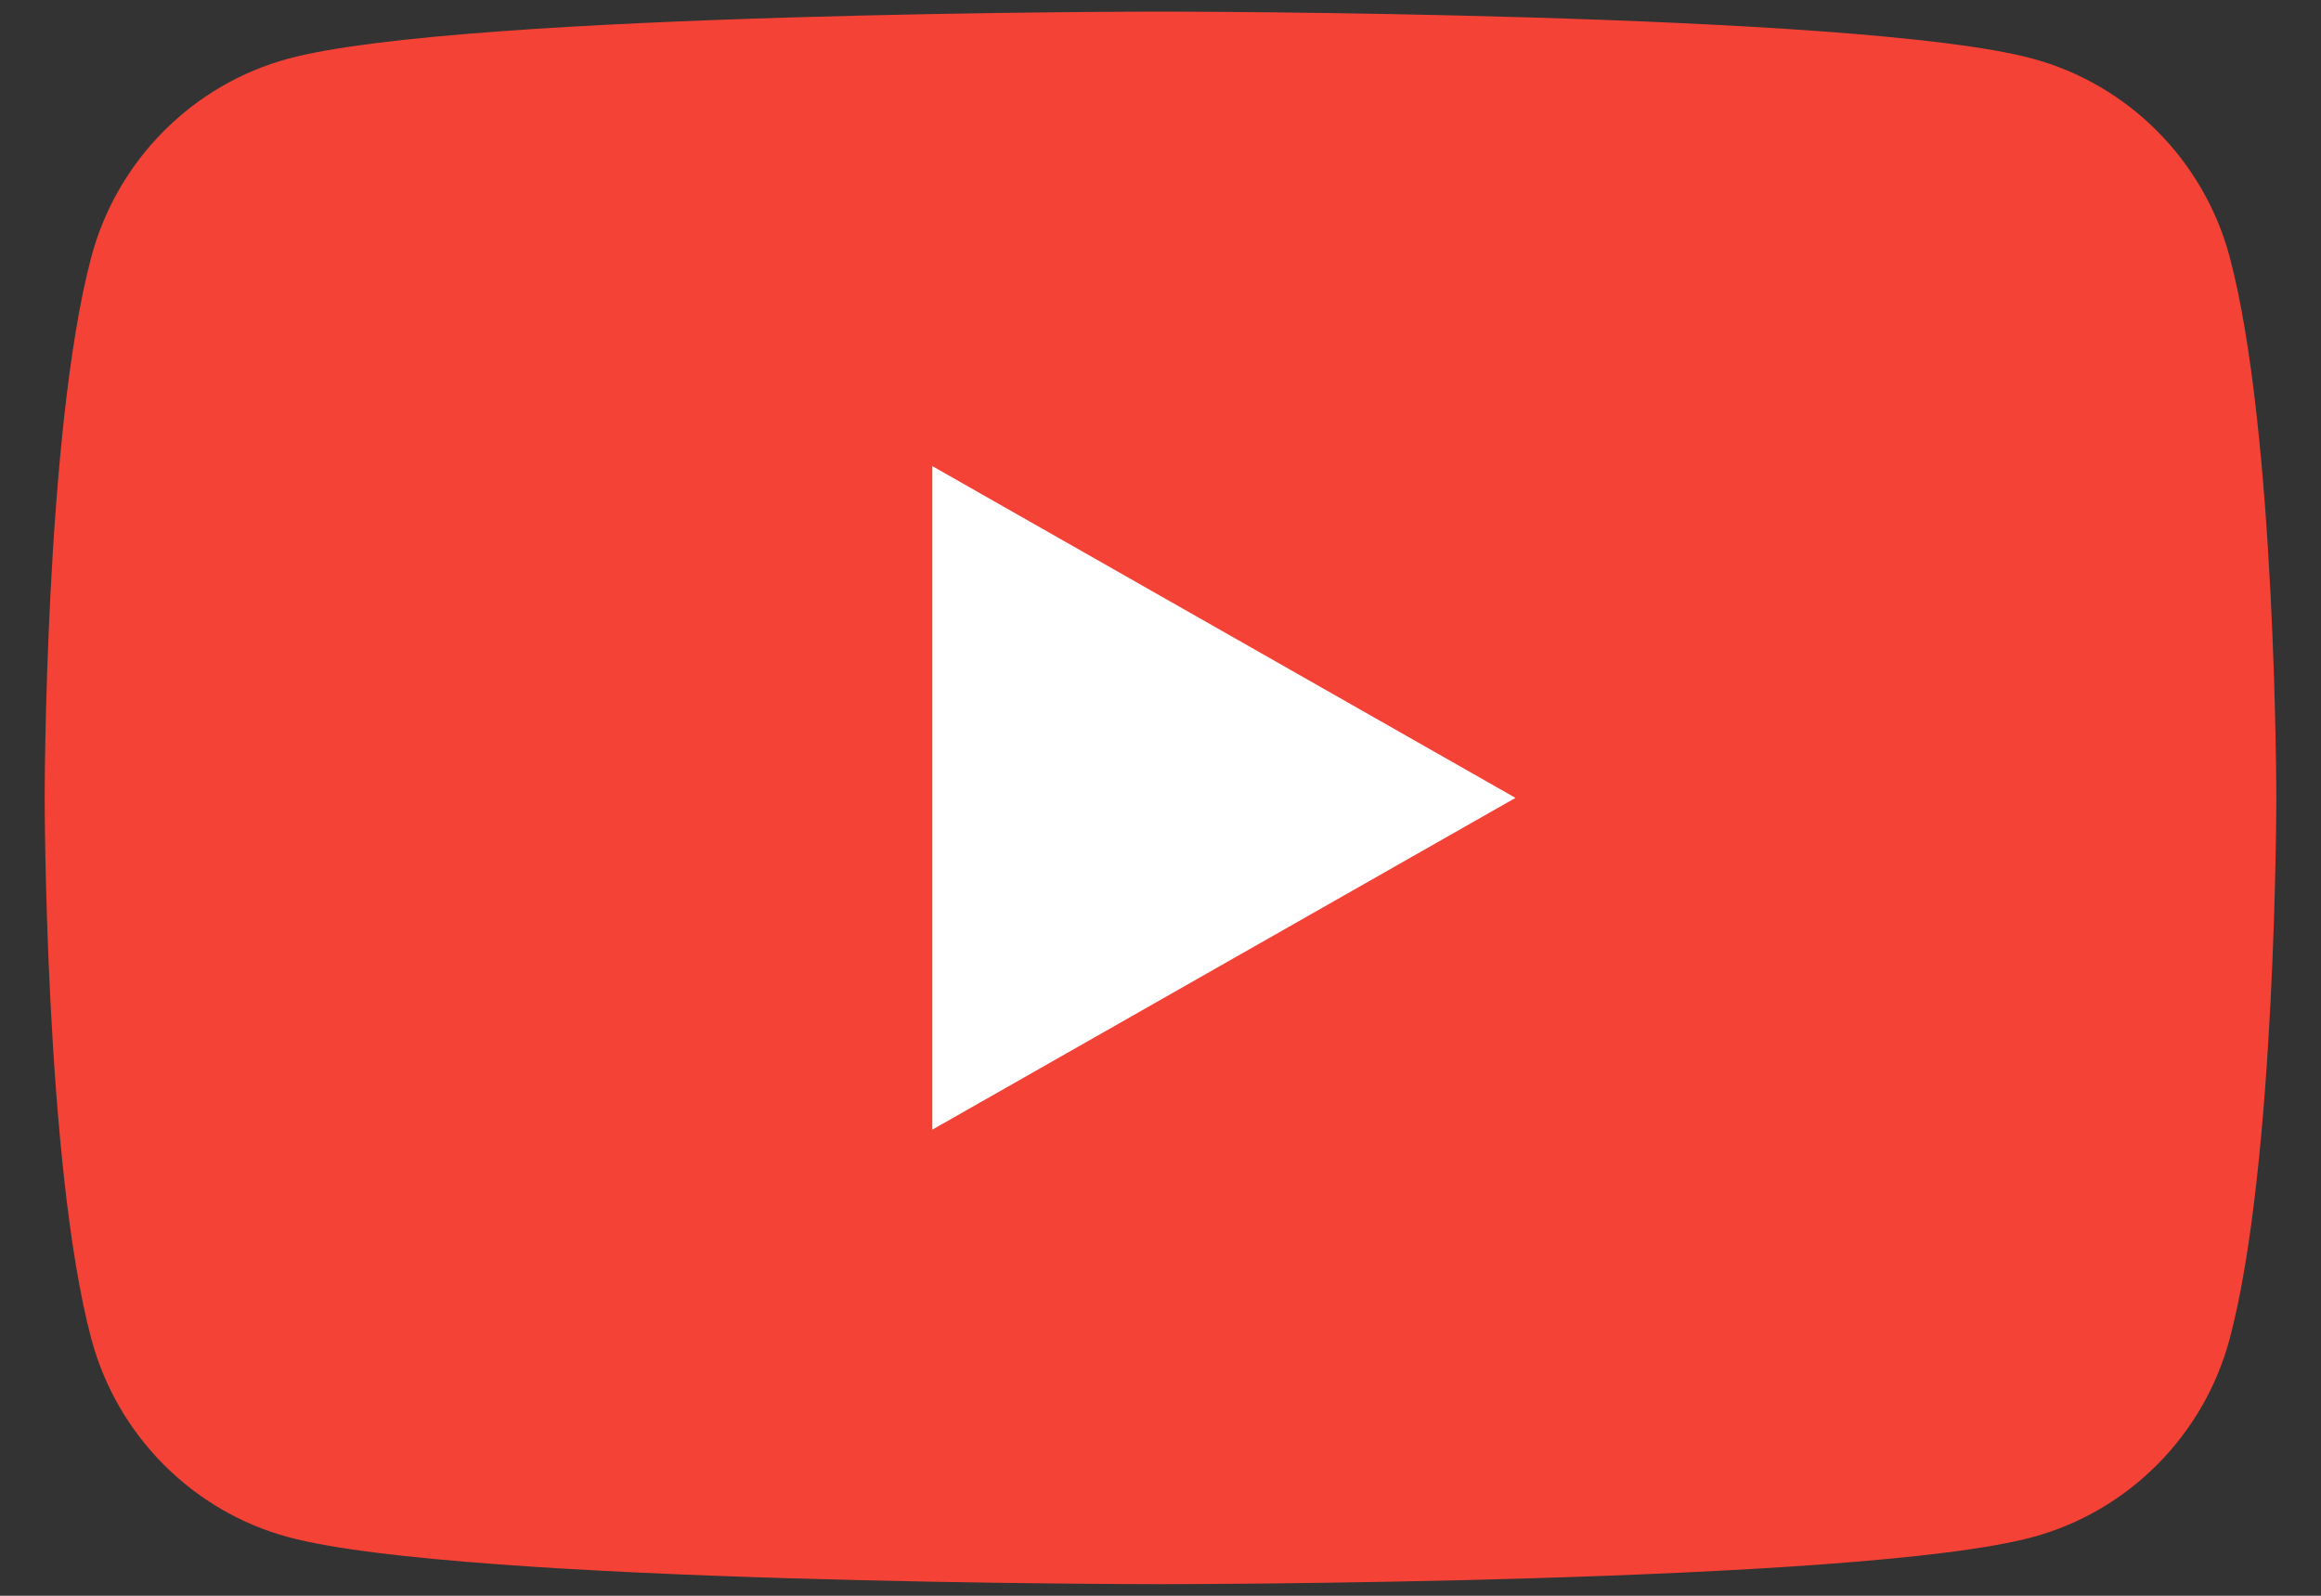 <svg width="16" height="11" viewBox="0 0 16 11" fill="none" xmlns="http://www.w3.org/2000/svg">
<rect x="0" y="0" width="16" height="11" fill="#333333" stroke="none"/>
<path d="M15.371 1.773C15.194 1.107 14.672 0.582 14.011 0.404C12.811 0.08 8 0.08 8 0.08C8 0.08 3.189 0.08 1.989 0.404C1.327 0.582 0.806 1.107 0.629 1.773C0.308 2.981 0.308 5.5 0.308 5.5C0.308 5.5 0.308 8.019 0.629 9.227C0.806 9.893 1.327 10.418 1.989 10.596C3.189 10.92 8 10.92 8 10.92C8 10.92 12.811 10.92 14.011 10.596C14.672 10.418 15.194 9.893 15.371 9.227C15.692 8.019 15.692 5.5 15.692 5.5C15.692 5.5 15.692 2.981 15.371 1.773" fill="#F44336"/>
<path d="M6.427 7.787L10.447 5.5L6.427 3.213V7.787Z" fill="white"/>
</svg>
